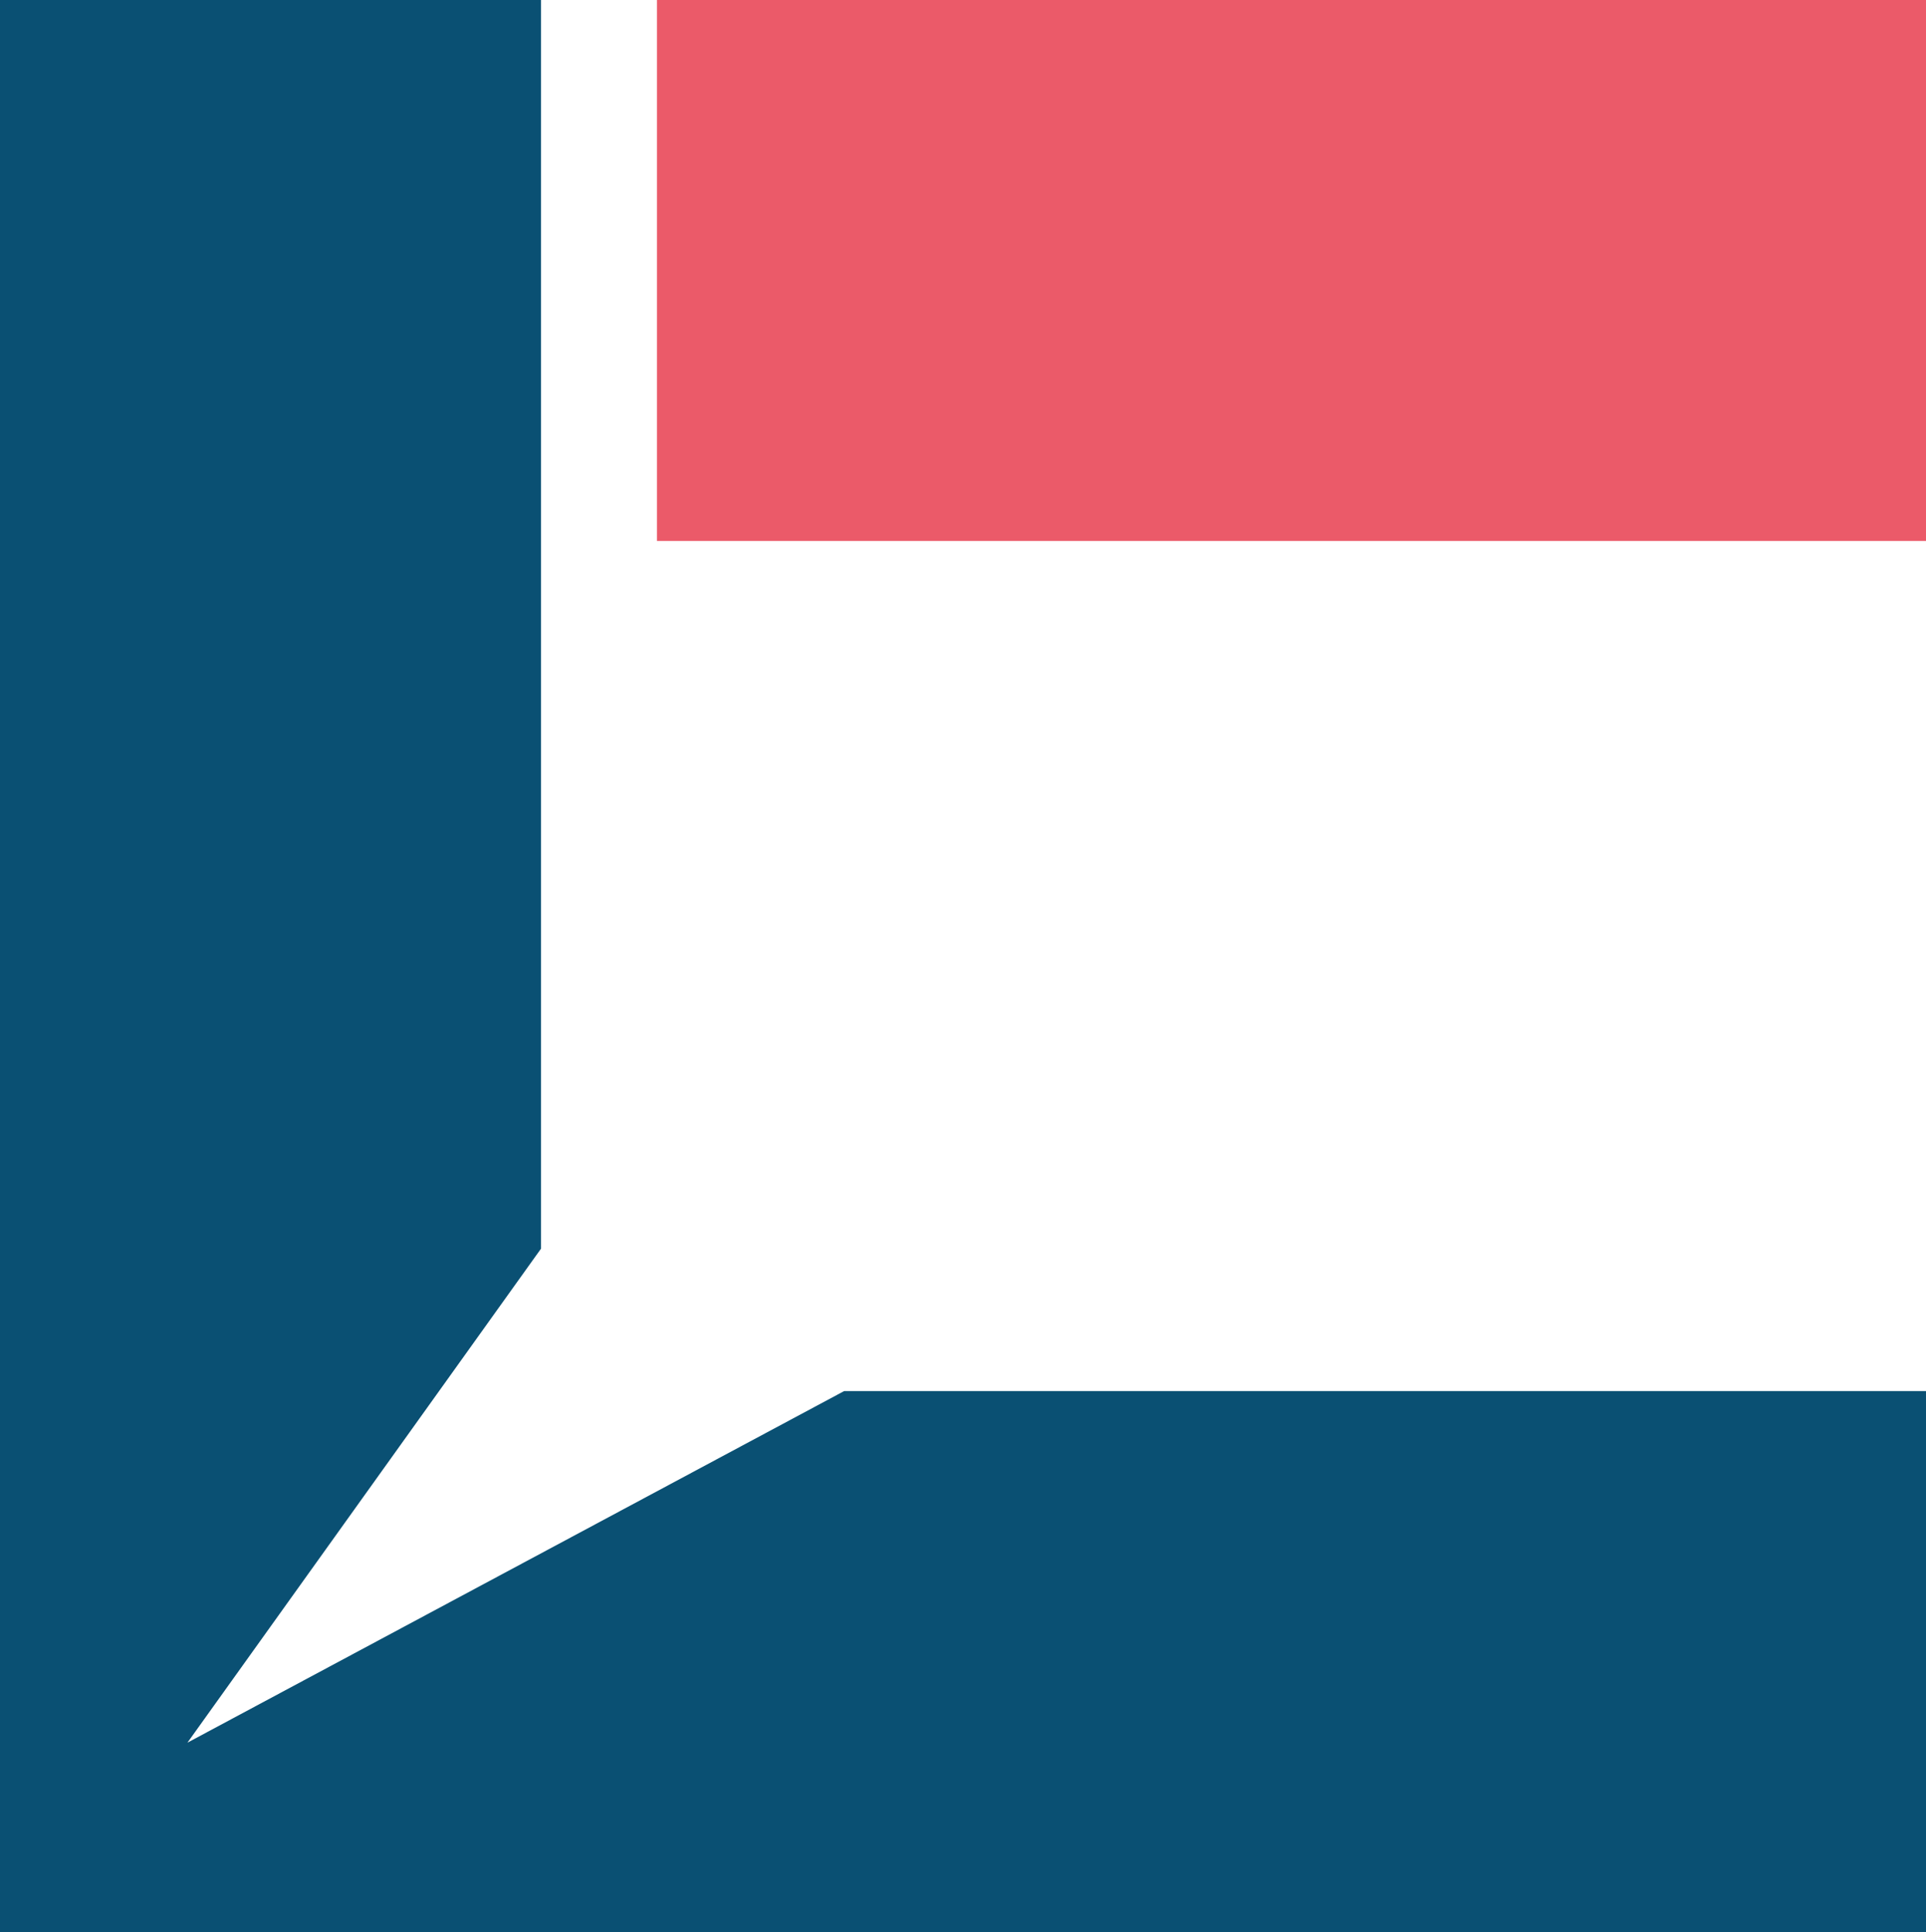 <svg xmlns="http://www.w3.org/2000/svg" viewBox="0 0 99.68 100"><defs><style>.fce4ccb8-2f9d-4c95-a811-552523d47bf0{fill:#0a5073;}.ba99f22b-f7d4-462a-867c-555eee096cce{fill:#eb5a69;}</style></defs><g id="fdad6cbd-4946-407c-b2a4-87d08e8c24a1" data-name="Ebene 2"><g id="ad4217ab-9675-4027-ba04-ad252ae540cf" data-name="Ebene 1"><polygon class="fce4ccb8-2f9d-4c95-a811-552523d47bf0" points="43.69 72 9.7 90.2 28 64.63 28 0 0 0 0 100 99.68 100 99.68 72 43.69 72"></polygon><rect class="ba99f22b-f7d4-462a-867c-555eee096cce" x="34" width="65.68" height="28"></rect></g></g></svg>